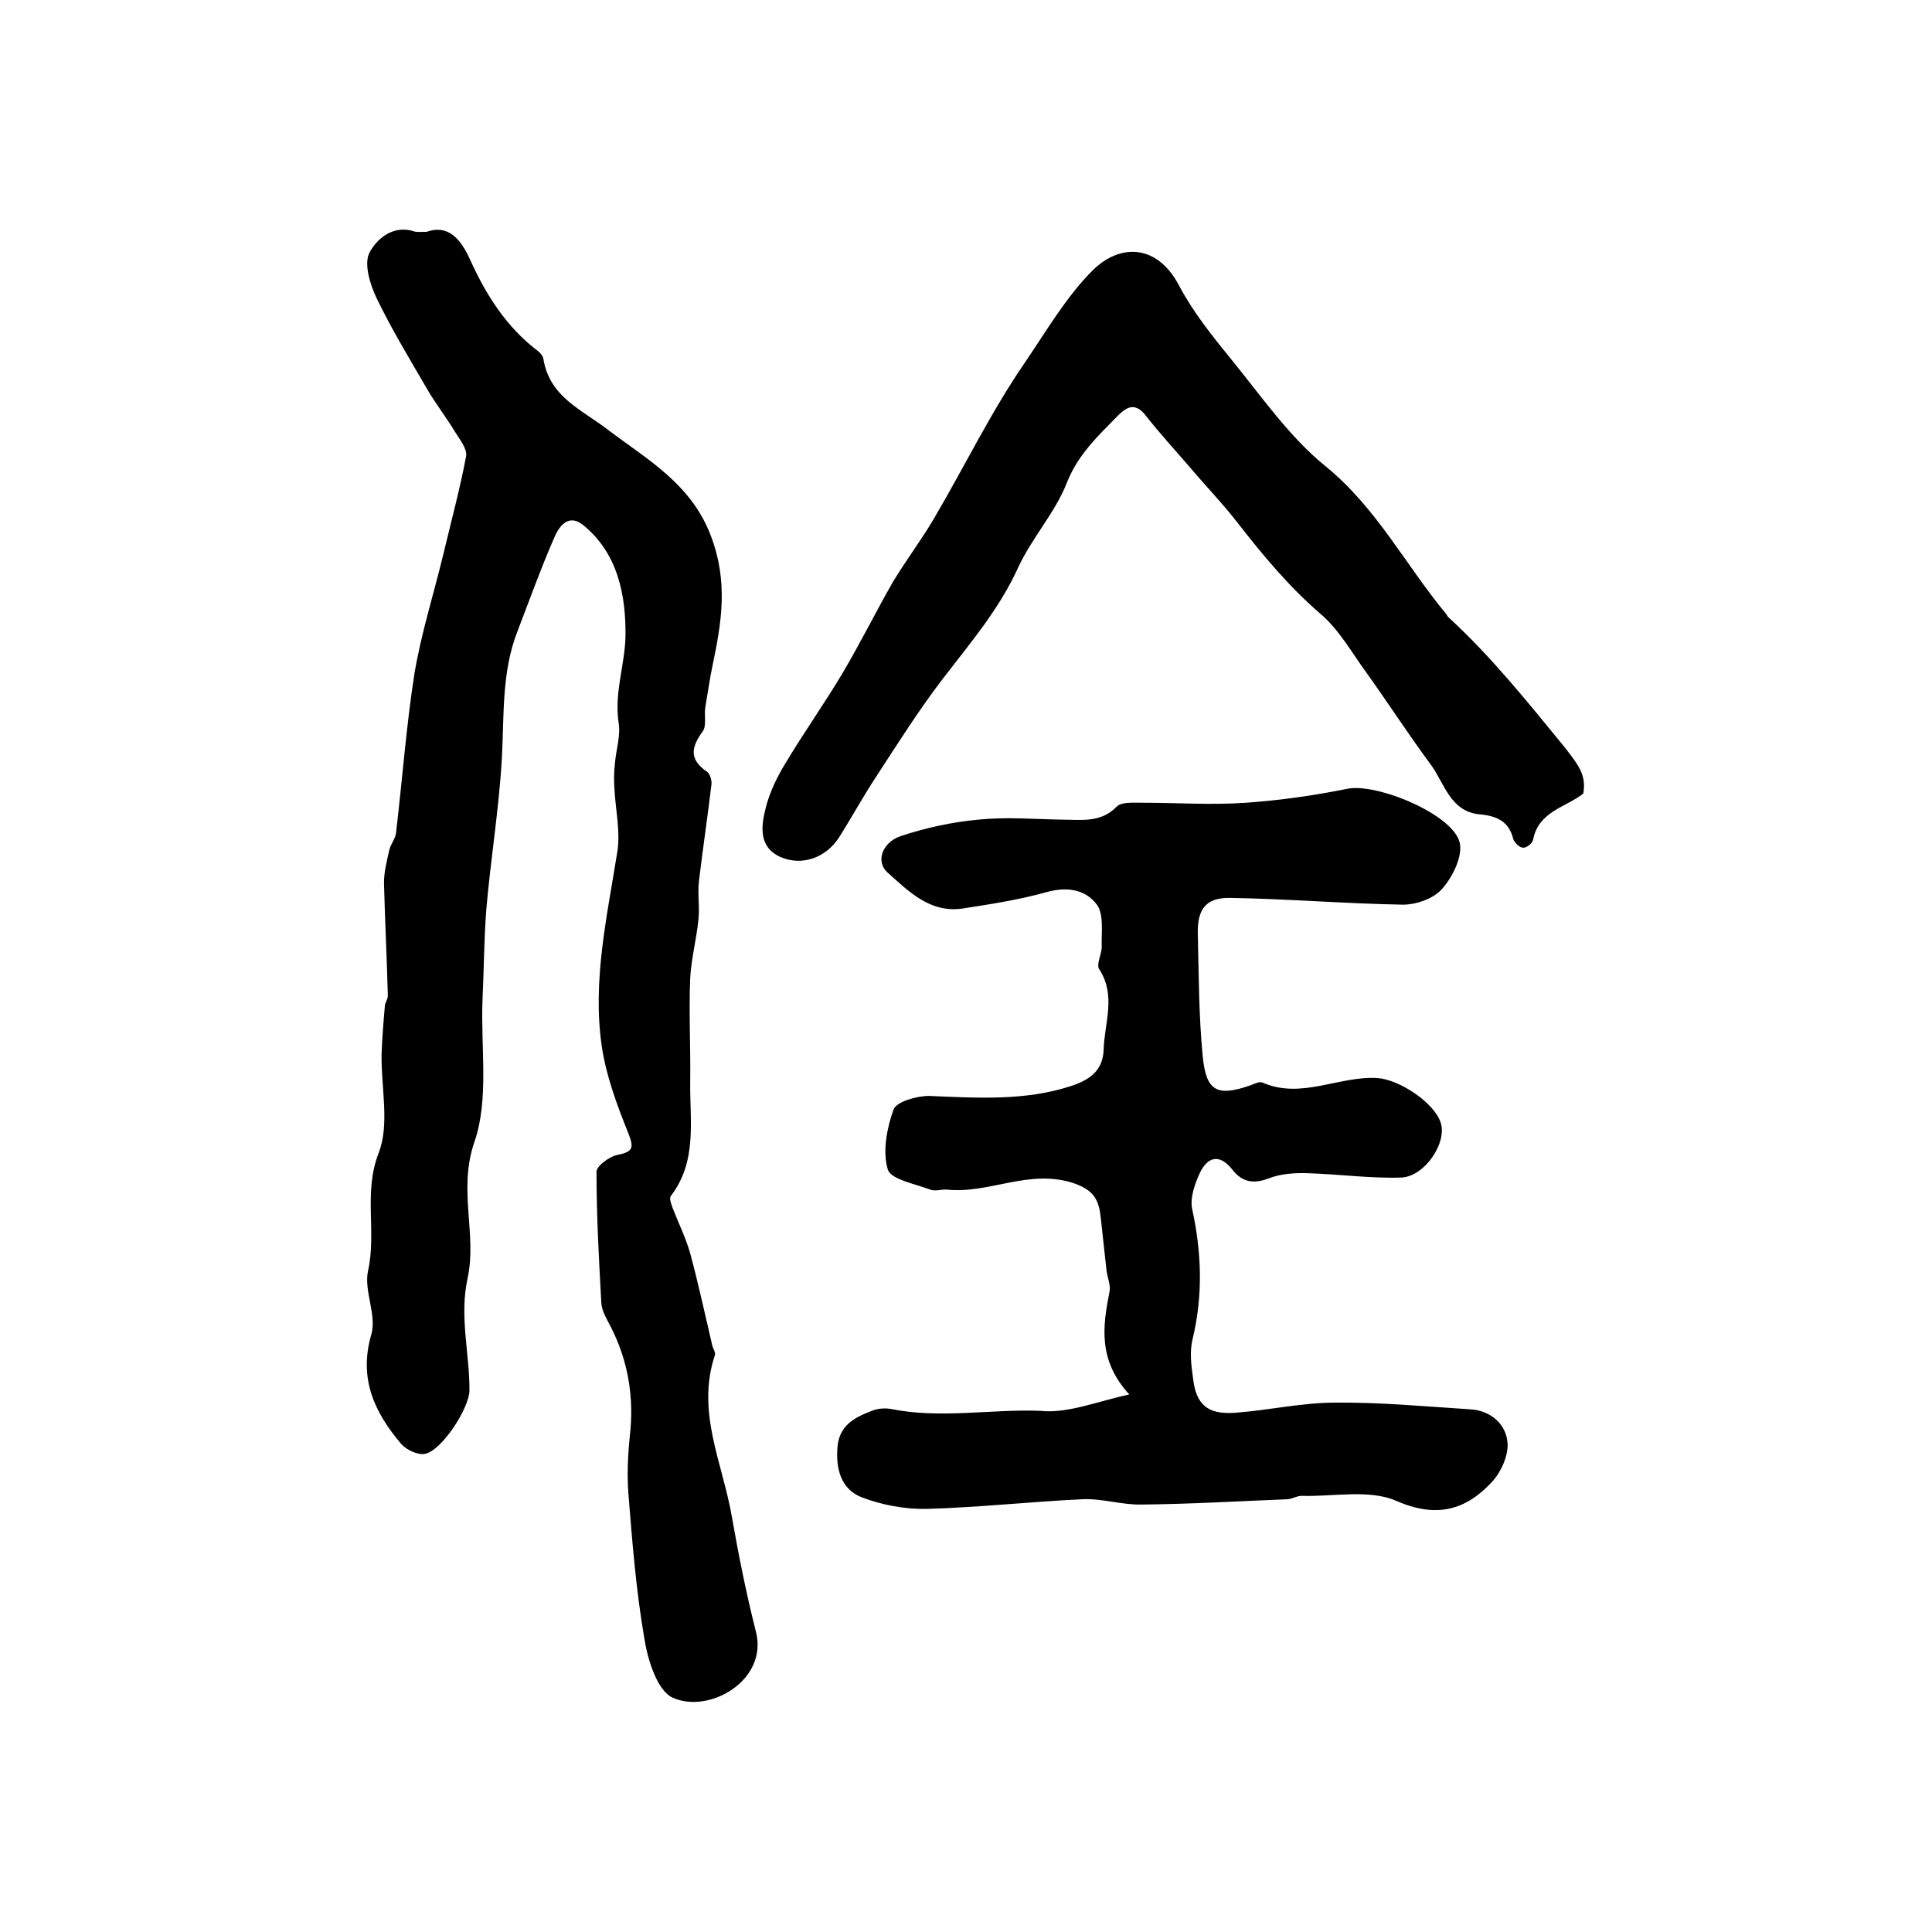 <?xml version="1.0" encoding="utf-8"?>
<!-- Generator: Adobe Illustrator 22.0.0, SVG Export Plug-In . SVG Version: 6.00 Build 0)  -->
<svg version="1.1" id="图层_1" xmlns="http://www.w3.org/2000/svg" xmlns:xlink="http://www.w3.org/1999/xlink" x="0px" y="0px"
	 viewBox="0 0 400 400" style="enable-background:new 0 0 400 400;" xml:space="preserve">
<style type="text/css">
	.st0{fill:#FFFFFF;}
</style>
<g>
	
	<path d="M88.3,48c4.5-1.6,7.1,1.5,9,5.7c3.3,7.3,7.5,14,14.1,19c0.5,0.4,1,1,1.1,1.6c1.3,7.9,7.8,10.4,13.4,14.7
		c8,6.1,17.2,11.1,21.3,22c3.6,9.5,2.2,17.9,0.3,26.9c-0.6,2.9-1,5.8-1.5,8.7c-0.2,1.6,0.3,3.7-0.5,4.8c-2.4,3.3-2.9,5.8,0.9,8.4
		c0.6,0.4,1,1.8,0.9,2.6c-0.8,6.7-1.8,13.4-2.6,20.1c-0.3,2.6,0.2,5.3-0.1,7.9c-0.4,4.1-1.5,8.1-1.7,12.1c-0.3,7.2,0.1,14.3,0,21.5
		c-0.1,8.1,1.5,16.4-4,23.6c-0.4,0.5,0.1,1.8,0.4,2.6c1.2,3.1,2.7,6.1,3.6,9.3c1.7,6.3,3.1,12.8,4.6,19.2c0.2,0.6,0.7,1.4,0.5,1.9
		c-3.9,11.7,1.6,22.3,3.5,33.3c1.4,8,3,16,5,23.9c2.6,10.1-9.7,17.1-17.2,13.7c-3.2-1.4-5.2-7.8-5.9-12.3c-1.7-9.9-2.5-19.9-3.3-30
		c-0.3-3.9-0.1-8,0.3-11.9c0.9-7.9-0.3-15.4-3.9-22.5c-0.8-1.6-1.9-3.3-2-5c-0.5-9-1-18.1-1-27.2c0-1.2,2.7-3.2,4.4-3.5
		c3.4-0.7,3.3-1.6,2.1-4.7c-2.3-5.7-4.5-11.7-5.4-17.7c-2-13.6,1.1-27,3.2-40.3c0.7-4.3-0.4-8.9-0.6-13.3c-0.1-1.6-0.1-3.3,0.1-4.9
		c0.2-2.8,1.2-5.7,0.8-8.4c-1-6.3,1.3-12.2,1.4-18.1c0.1-8.3-1.5-17.2-8.9-23.1c-3-2.3-4.9,0.5-5.8,2.6c-2.8,6.4-5.2,13.1-7.7,19.6
		c-3.3,8.5-2.7,17.5-3.2,26.3c-0.6,10.4-2.3,20.7-3.2,31c-0.5,6.3-0.5,12.6-0.8,18.9c-0.4,9.9,1.4,20.6-1.7,29.5
		c-3.4,9.9,0.6,19-1.4,28.2c-1.7,7.8,0.4,15.4,0.4,23.1c0,3.7-5.7,12.5-9.2,13.2c-1.5,0.3-3.8-0.8-4.9-2c-5.6-6.6-8.9-13.6-6.2-22.8
		c1.1-4-1.6-9-0.7-13.1c1.8-8.1-1-16.2,2.2-24.4c2.3-5.9,0.5-13.5,0.6-20.3c0.1-3.4,0.4-6.9,0.7-10.3c0.1-0.6,0.6-1.3,0.6-1.9
		c-0.2-7.8-0.6-15.6-0.8-23.4c0-2.3,0.6-4.6,1.1-6.8c0.3-1.3,1.3-2.4,1.4-3.6c1.3-11,2.1-22,3.8-32.9c1.4-8.4,4-16.5,6-24.8
		c1.6-6.7,3.4-13.4,4.7-20.2c0.3-1.5-1.3-3.5-2.3-5.1c-1.8-3-4-5.8-5.8-8.9c-3.6-6.2-7.3-12.3-10.4-18.7c-1.4-2.9-2.7-7.2-1.5-9.5
		c1.3-2.5,4.5-5.7,8.9-4.5C86.1,48.1,86.8,48,88.3,48z"/>
	<path d="M233.8,288.7c-6.5-7.1-5.5-14.1-4.1-21.2c0.3-1.4-0.4-2.9-0.6-4.4c-0.4-3.7-0.8-7.4-1.2-11c-0.4-3.6-1.3-5.7-5.8-7.2
		c-9.2-2.9-17.3,2.3-26,1.4c-1.1-0.1-2.5,0.4-3.5,0c-3.1-1.2-8.2-2.1-8.8-4.2c-1.1-3.7-0.2-8.5,1.2-12.4c0.6-1.6,4.8-2.8,7.3-2.8
		c10,0.4,19.9,1.1,29.6-2.1c3.9-1.3,6.5-3.3,6.6-7.6c0.2-5.5,2.6-11.1-0.9-16.5c-0.7-1,0.5-3.1,0.5-4.7c-0.1-2.9,0.5-6.6-1-8.7
		c-2.3-3.1-6.1-3.8-10.4-2.6c-5.7,1.6-11.6,2.5-17.4,3.4c-6.8,1-11.2-3.6-15.6-7.5c-2.4-2.2-1.1-6.2,2.8-7.5
		c5.1-1.7,10.6-2.9,16-3.4c5.8-0.6,11.6-0.1,17.5,0c3.9,0,7.9,0.7,11.2-2.7c1-1,3.5-0.8,5.3-0.8c7.2,0,14.4,0.5,21.5,0
		c7-0.5,14.1-1.5,21-2.9c6-1.2,21.7,5.2,23.2,11.1c0.7,2.8-1.4,7.1-3.6,9.6c-1.7,2-5.3,3.3-8.1,3.3c-11.9-0.2-23.8-1.2-35.8-1.4
		c-5.2-0.1-6.9,2.5-6.7,7.8c0.2,8.3,0.2,16.6,1,24.9c0.7,7.4,3,8.5,9.9,6.1c0.8-0.3,1.8-0.8,2.4-0.6c8.1,3.6,15.9-1.4,23.9-0.9
		c4.5,0.3,11.8,5.1,13.1,9.3c1.3,4.1-3.3,11.1-8.2,11.3c-6.4,0.2-12.9-0.7-19.3-0.9c-2.7-0.1-5.7,0.1-8.2,1.1
		c-3.2,1.2-5.5,0.7-7.5-1.9c-2.8-3.5-5.3-2.4-6.8,1c-1,2.2-1.9,4.9-1.5,7.1c2,9.1,2.3,18,0.1,27.1c-0.6,2.5-0.3,5.3,0.1,8
		c0.6,5.5,3,7.6,8.7,7.2c6.9-0.5,13.8-2.1,20.7-2.1c9.4-0.1,18.8,0.8,28.2,1.4c4.1,0.3,7.2,3.1,7.5,6.8c0.3,2.6-1.3,6.1-3.1,8.1
		c-5.5,6-11.6,7.7-20,4c-5.6-2.4-13-0.8-19.5-1c-1,0-1.9,0.6-2.9,0.7c-10,0.4-20.1,1-30.2,1.1c-4.1,0.1-8.3-1.3-12.3-1.1
		c-10.7,0.5-21.4,1.7-32.2,2c-4.5,0.1-9.3-0.8-13.5-2.4c-4.3-1.7-5.4-5.9-5-10.5c0.4-4.5,3.7-6.1,7.1-7.4c1.2-0.5,2.7-0.6,3.9-0.4
		c10.3,2.1,20.7,0,31,0.4C221,292.7,227,290.2,233.8,288.7z"/>
	<path d="M327.8,164.3c-3.7,2.9-9.3,3.7-10.4,9.6c-0.1,0.7-1.4,1.7-2.1,1.6c-0.7,0-1.8-1.1-2-1.8c-0.9-3.7-3.5-4.8-7-5.1
		c-6-0.6-7.2-6.3-10-10.2c-4.6-6.2-8.8-12.7-13.3-19c-3.1-4.2-5.7-9-9.6-12.3c-6.5-5.6-11.9-12.1-17.2-18.9c-3.1-4-6.6-7.6-9.8-11.4
		c-3.1-3.6-6.4-7.2-9.3-10.9c-2.3-2.9-4.2-1.3-5.8,0.3c-4,4.1-8.1,7.9-10.4,13.7c-2.4,6.2-7.3,11.5-10.1,17.6
		c-3.9,8.6-9.9,15.6-15.5,22.9c-5,6.5-9.4,13.5-13.9,20.4c-2.7,4.1-5.1,8.5-7.7,12.6c-2.7,4.2-7.7,6-12.2,4c-4.5-2.1-3.9-6.4-3-10
		c0.8-3.3,2.4-6.6,4.2-9.5c3.7-6.2,7.9-12.1,11.6-18.3c3.7-6.2,6.9-12.7,10.5-19c2.7-4.5,5.9-8.7,8.6-13.3
		c6.3-10.7,11.7-21.9,18.7-32.1c4.5-6.6,8.6-13.7,14.1-19.2c5.4-5.4,13.2-5.8,17.9,3.1c2.9,5.5,6.9,10.5,10.9,15.4
		c6.2,7.6,11.9,15.9,19.4,22c10.6,8.6,16.6,20.5,25,30.6c0.2,0.3,0.3,0.6,0.6,0.8c8.9,8.2,16.4,17.6,24.1,27
		C326.7,158.3,328.5,160.4,327.8,164.3z"/>
</g>
</svg>

